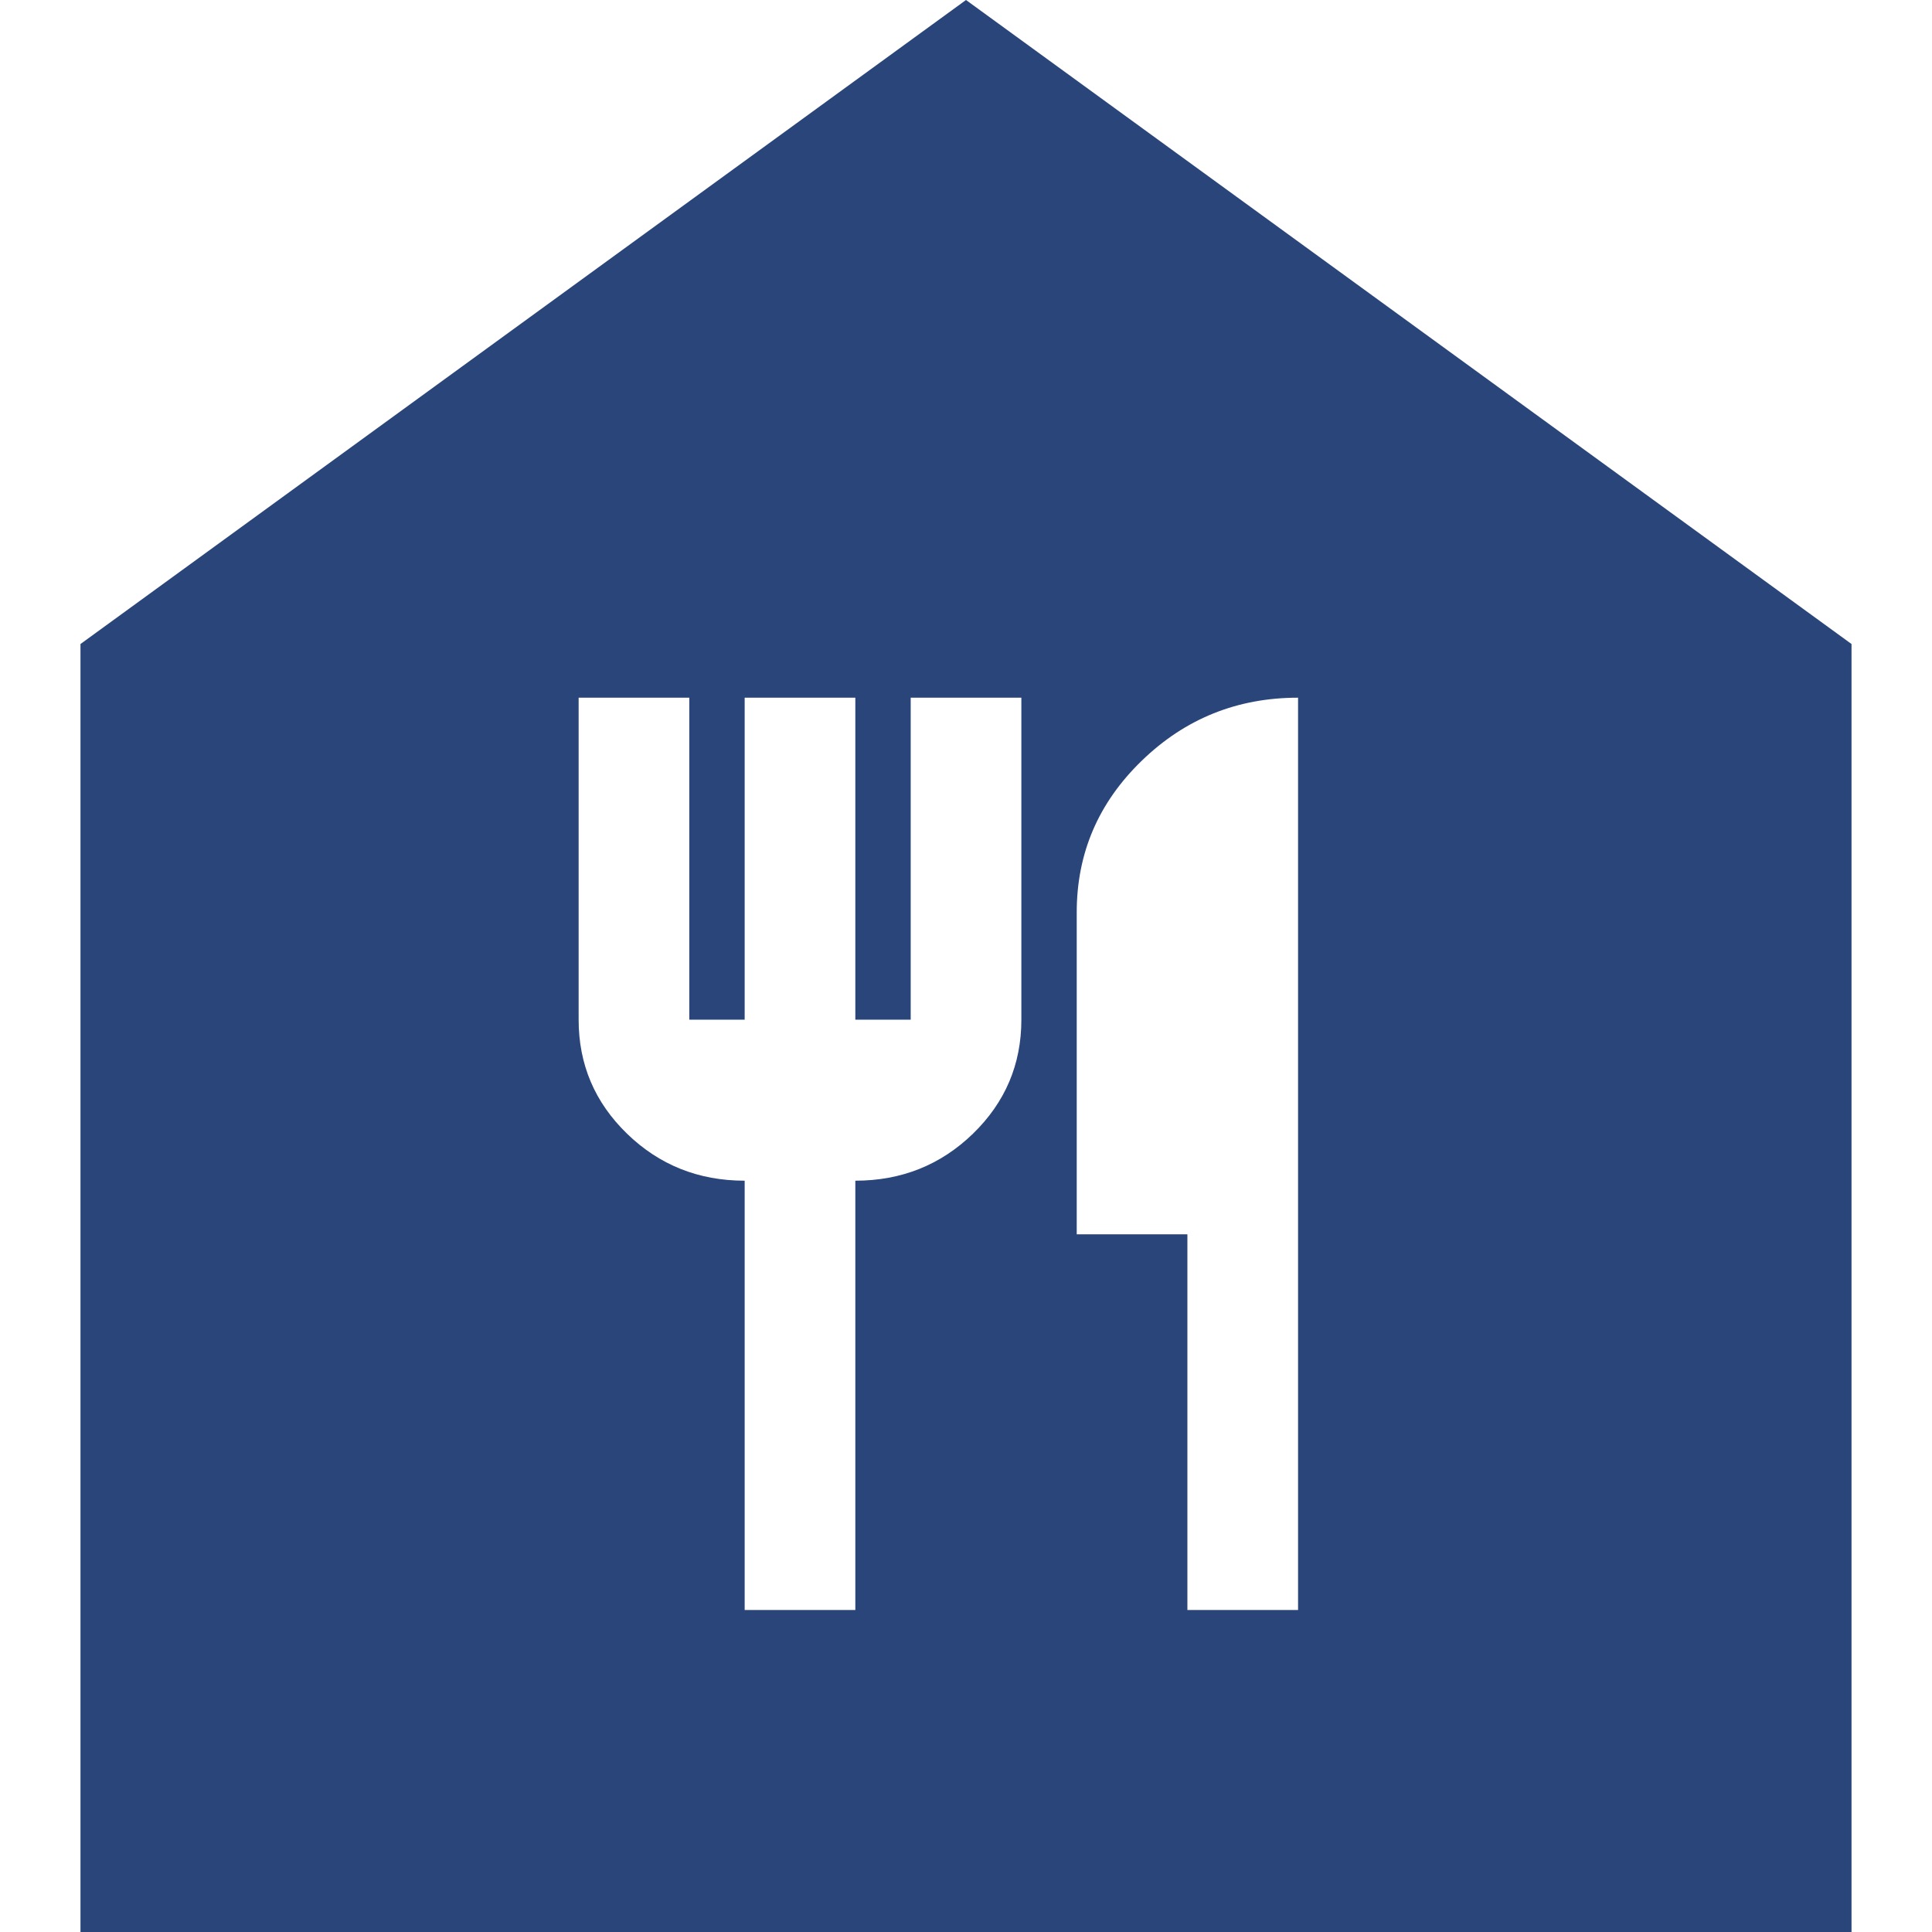 <svg width="32" height="32" viewBox="0 0 32 32" fill="none" xmlns="http://www.w3.org/2000/svg">
<path d="M1.333 32V10.667L16 0L30.667 10.667V32H1.333ZM12.334 26.667H14.167V19.556C14.931 19.556 15.58 19.296 16.115 18.778C16.649 18.259 16.917 17.63 16.917 16.889V11.556H15.084V16.889H14.167V11.556H12.334V16.889H11.417V11.556H9.584V16.889C9.584 17.63 9.851 18.259 10.386 18.778C10.92 19.296 11.57 19.556 12.334 19.556V26.667ZM19.667 26.667H21.5V11.556C20.492 11.556 19.629 11.904 18.911 12.6C18.192 13.296 17.834 14.133 17.834 15.111V20.444H19.667V26.667Z" fill="#29457A"/>
</svg>
